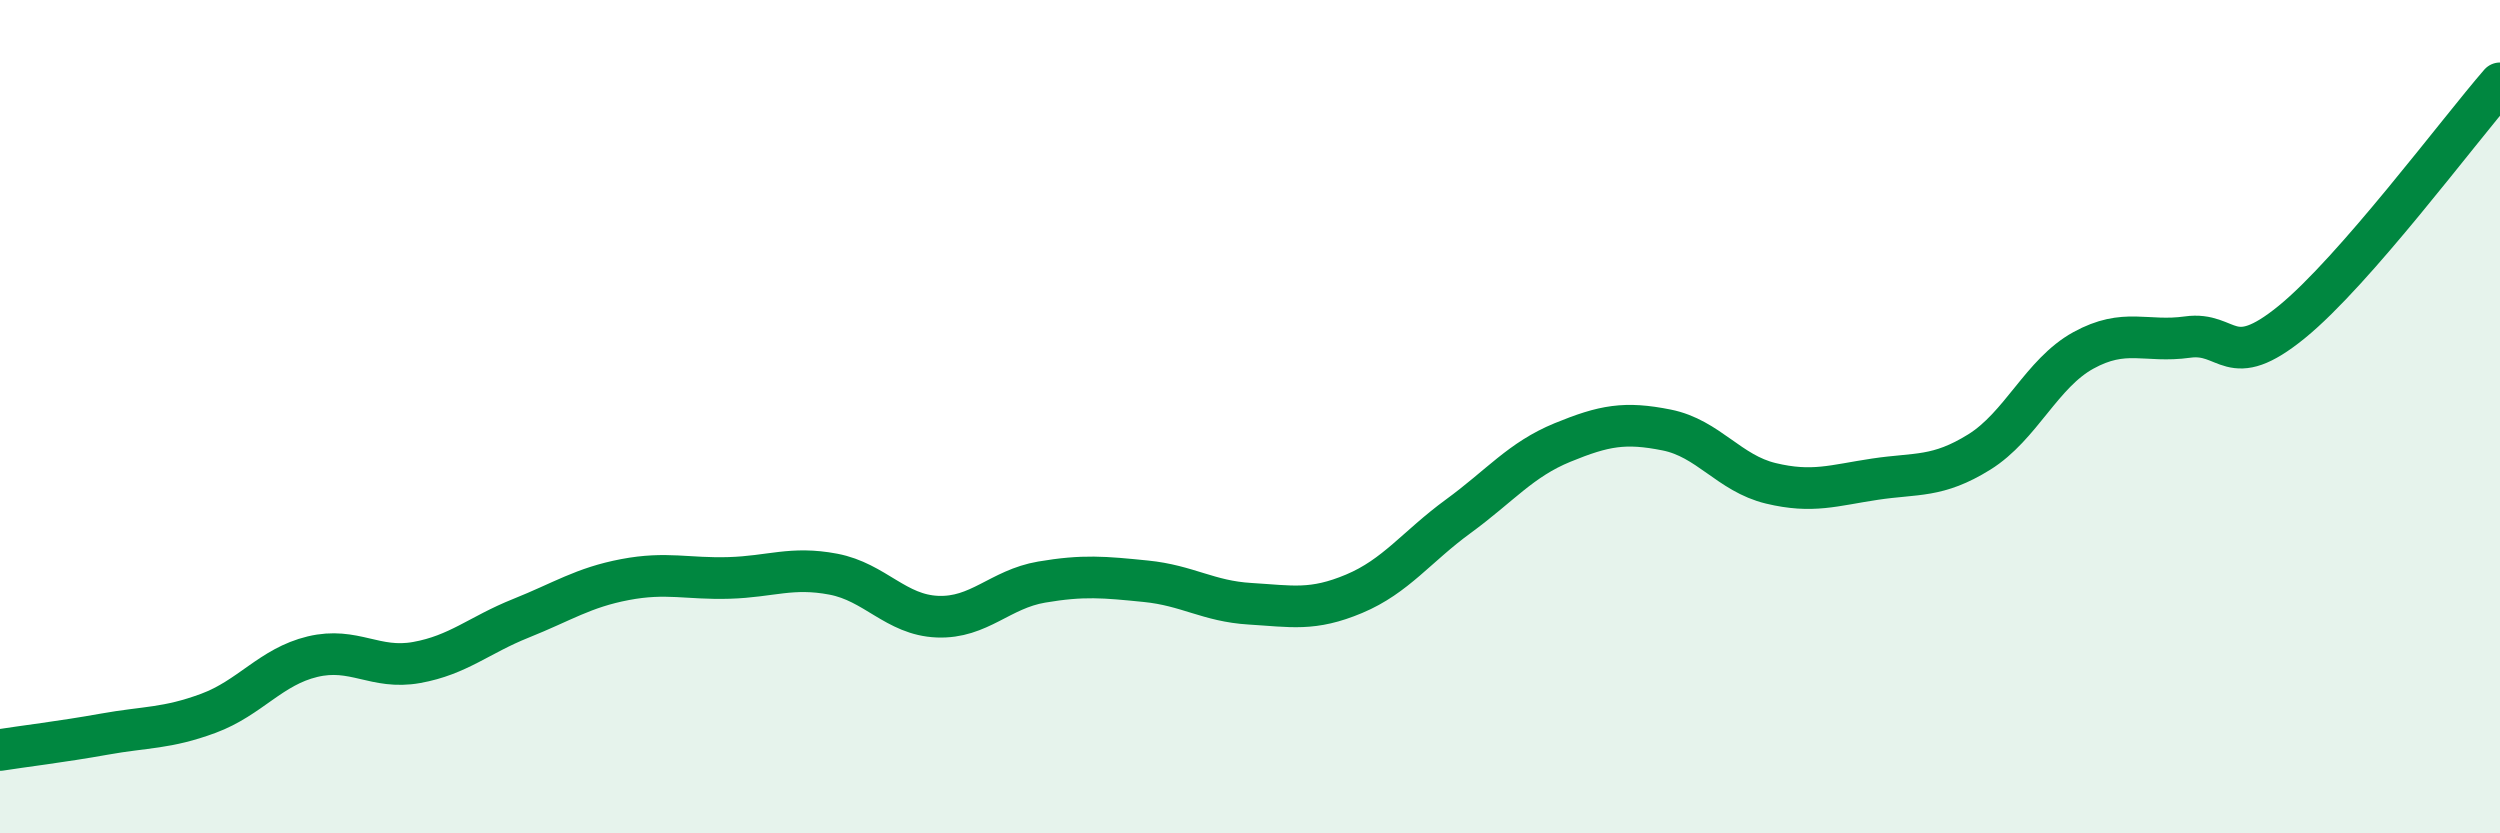 
    <svg width="60" height="20" viewBox="0 0 60 20" xmlns="http://www.w3.org/2000/svg">
      <path
        d="M 0,18 C 0.5,17.92 1.5,17.8 2.5,17.62 C 3.5,17.44 4,17.49 5,17.12 C 6,16.75 6.5,16 7.5,15.76 C 8.5,15.52 9,16.08 10,15.9 C 11,15.72 11.5,15.24 12.5,14.84 C 13.5,14.44 14,14.1 15,13.91 C 16,13.72 16.5,13.9 17.5,13.87 C 18.5,13.84 19,13.59 20,13.78 C 21,13.97 21.5,14.76 22.5,14.8 C 23.5,14.84 24,14.14 25,13.97 C 26,13.8 26.5,13.85 27.5,13.95 C 28.5,14.05 29,14.43 30,14.49 C 31,14.55 31.5,14.67 32.5,14.25 C 33.5,13.83 34,13.12 35,12.39 C 36,11.66 36.5,11.03 37.5,10.62 C 38.5,10.21 39,10.12 40,10.32 C 41,10.52 41.5,11.36 42.5,11.6 C 43.5,11.84 44,11.65 45,11.5 C 46,11.35 46.5,11.47 47.5,10.85 C 48.5,10.23 49,8.96 50,8.41 C 51,7.86 51.5,8.23 52.5,8.09 C 53.5,7.95 53.5,8.95 55,7.73 C 56.5,6.51 59,3.15 60,2L60 20L0 20Z"
        fill="#008740"
        opacity="0.1"
        stroke-linecap="round"
        stroke-linejoin="round"
      />
      <path
        d="M 0,18 C 0.5,17.92 1.5,17.8 2.5,17.62 C 3.5,17.44 4,17.49 5,17.12 C 6,16.75 6.5,16 7.5,15.76 C 8.5,15.52 9,16.08 10,15.9 C 11,15.72 11.5,15.24 12.5,14.84 C 13.5,14.44 14,14.1 15,13.91 C 16,13.72 16.5,13.9 17.5,13.87 C 18.5,13.84 19,13.59 20,13.78 C 21,13.97 21.5,14.76 22.5,14.8 C 23.5,14.84 24,14.14 25,13.97 C 26,13.8 26.5,13.85 27.5,13.95 C 28.5,14.05 29,14.43 30,14.49 C 31,14.55 31.5,14.67 32.5,14.25 C 33.5,13.83 34,13.12 35,12.39 C 36,11.66 36.5,11.03 37.5,10.62 C 38.5,10.21 39,10.12 40,10.32 C 41,10.52 41.5,11.36 42.5,11.6 C 43.5,11.84 44,11.65 45,11.5 C 46,11.35 46.5,11.47 47.5,10.85 C 48.5,10.23 49,8.96 50,8.41 C 51,7.86 51.5,8.23 52.5,8.09 C 53.5,7.95 53.5,8.95 55,7.73 C 56.5,6.51 59,3.15 60,2"
        stroke="#008740"
        stroke-width="1"
        fill="none"
        stroke-linecap="round"
        stroke-linejoin="round"
      />
    </svg>
  